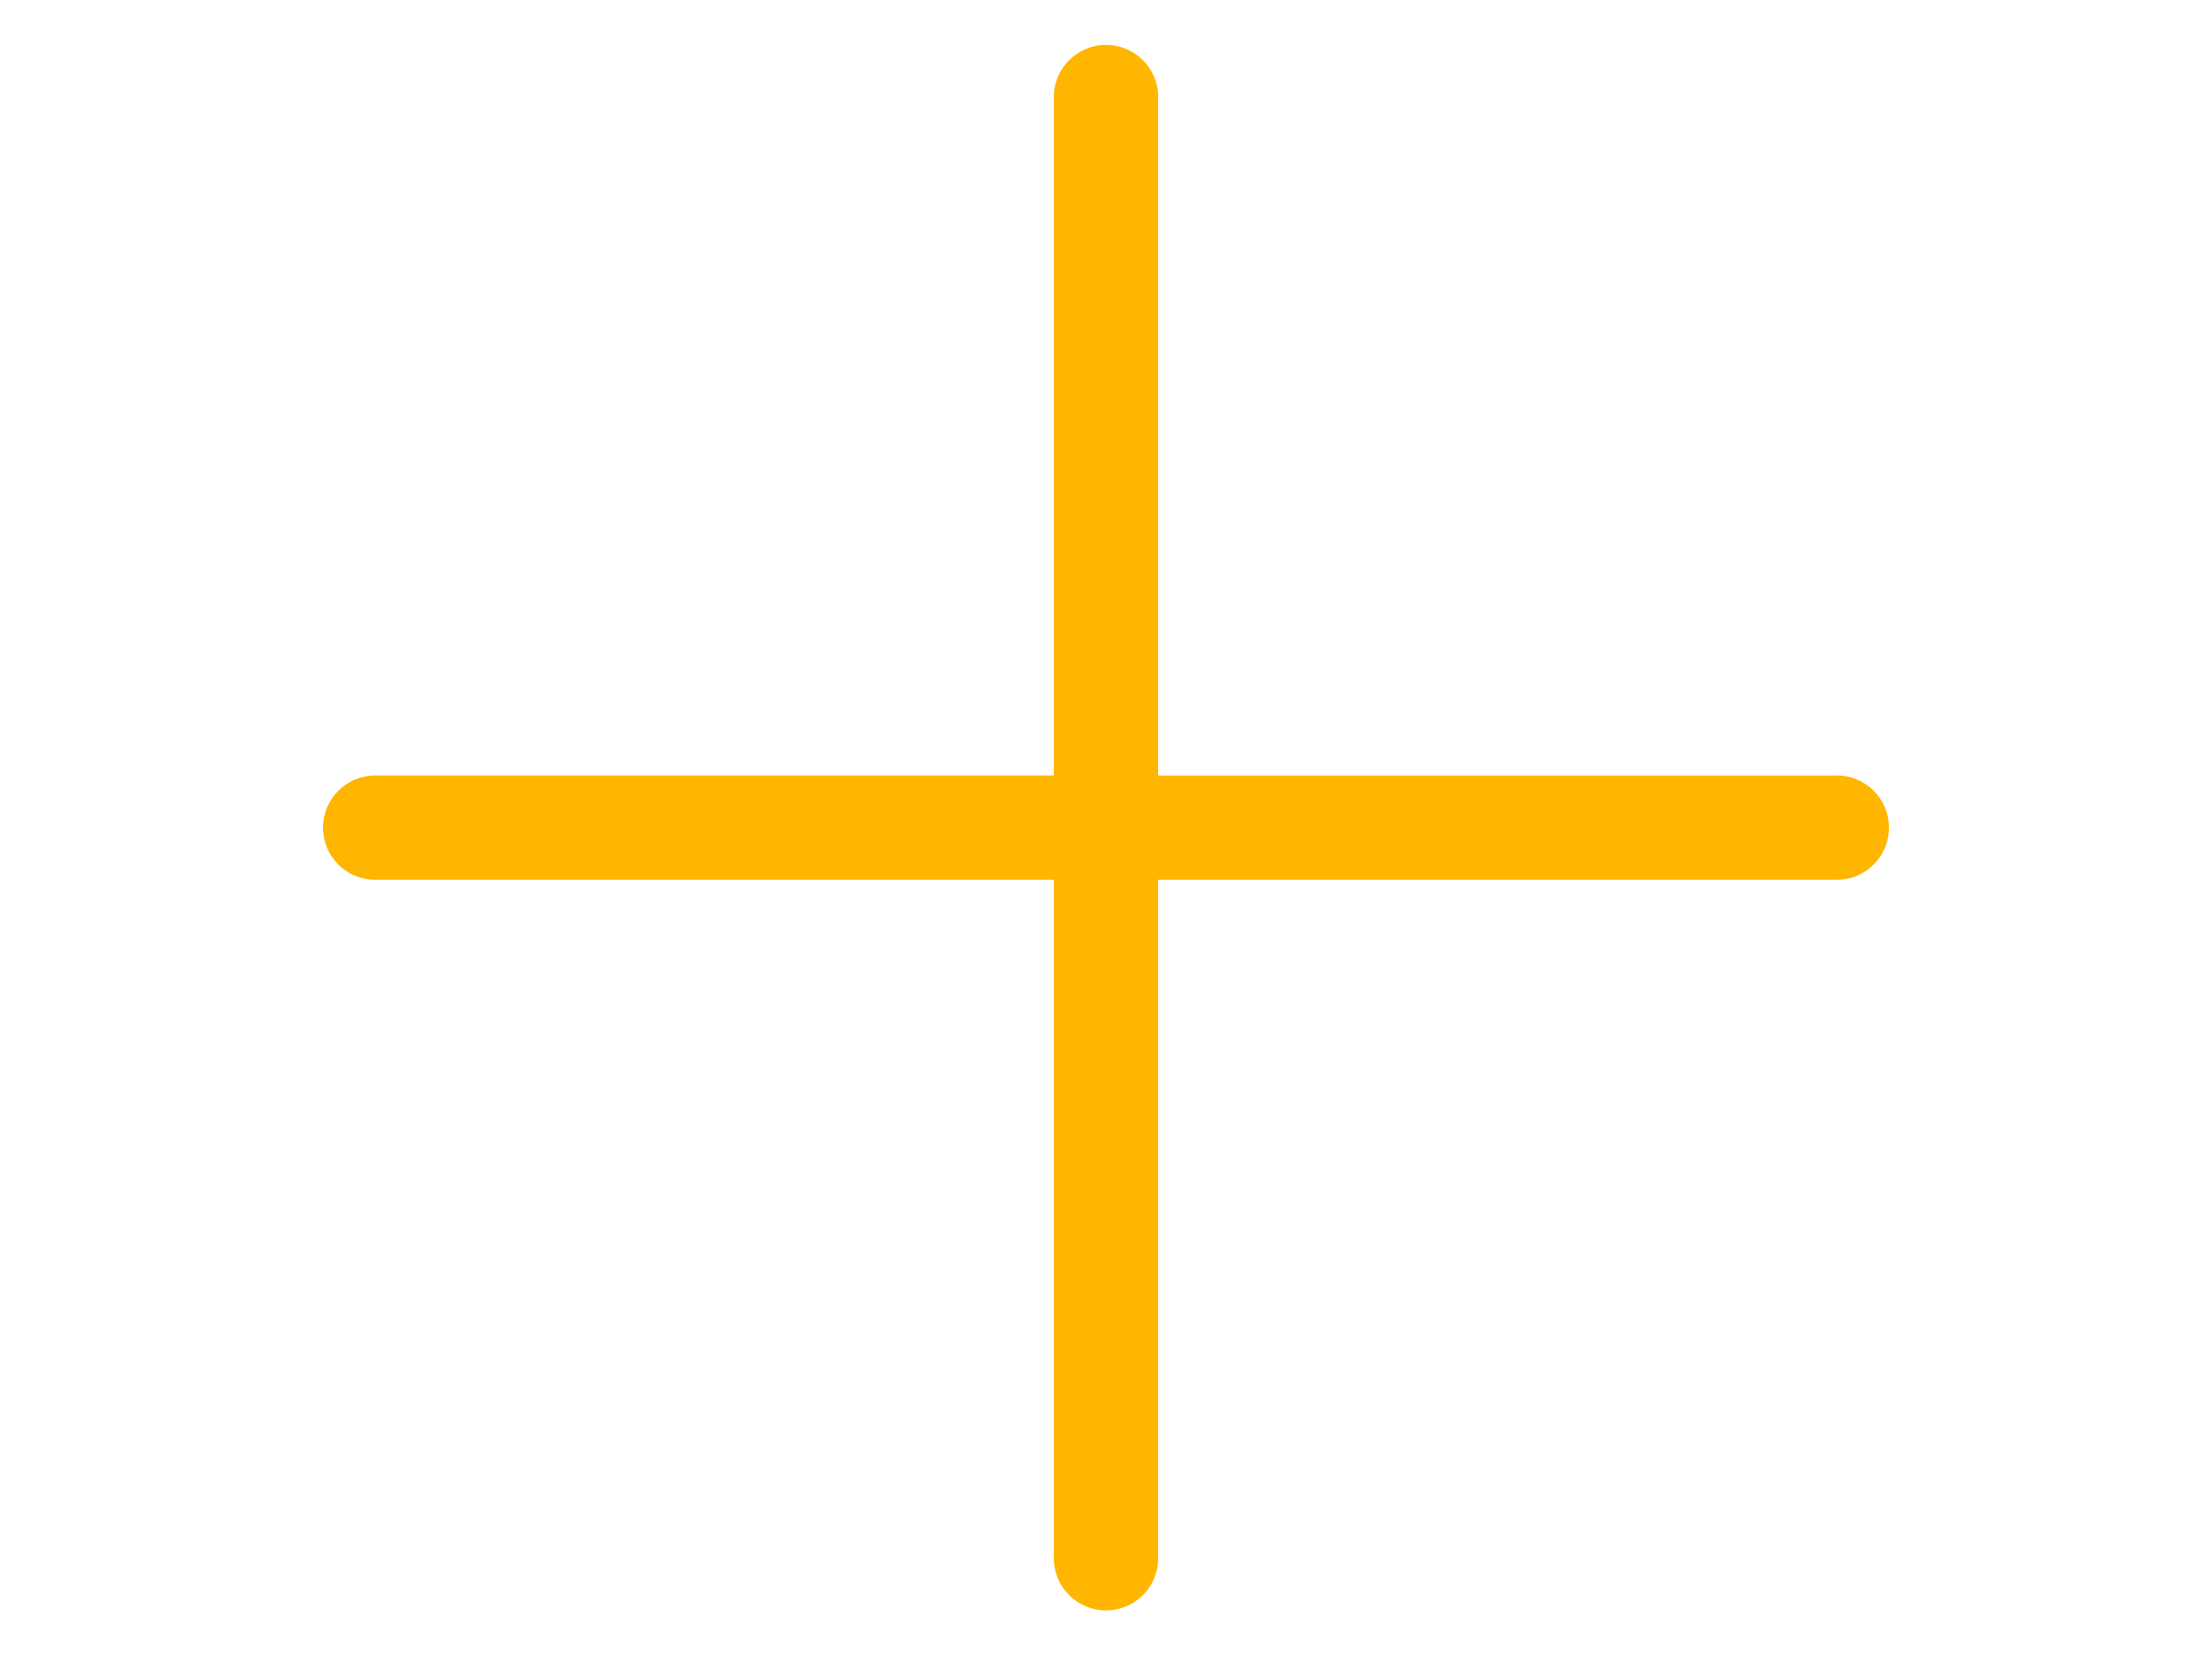 <?xml version="1.0" encoding="UTF-8"?>
<svg id="Camada_1" data-name="Camada 1" xmlns="http://www.w3.org/2000/svg" viewBox="0 0 300 224.57">
  <defs>
    <style>
      .cls-1 {
        fill: #ffb600;
      }
    </style>
  </defs>
  <path class="cls-1" d="M249.11,105.21h-92.03V13.17c0-3.91-3.17-7.08-7.08-7.08s-7.08,3.17-7.08,7.08v92.03H50.89c-3.91,0-7.08,3.17-7.08,7.08s3.17,7.08,7.08,7.08h92.03v92.03c0,3.91,3.17,7.08,7.08,7.08s7.08-3.17,7.08-7.08v-92.03h92.03c3.91,0,7.08-3.17,7.08-7.08s-3.17-7.08-7.08-7.08Z"/>
</svg>